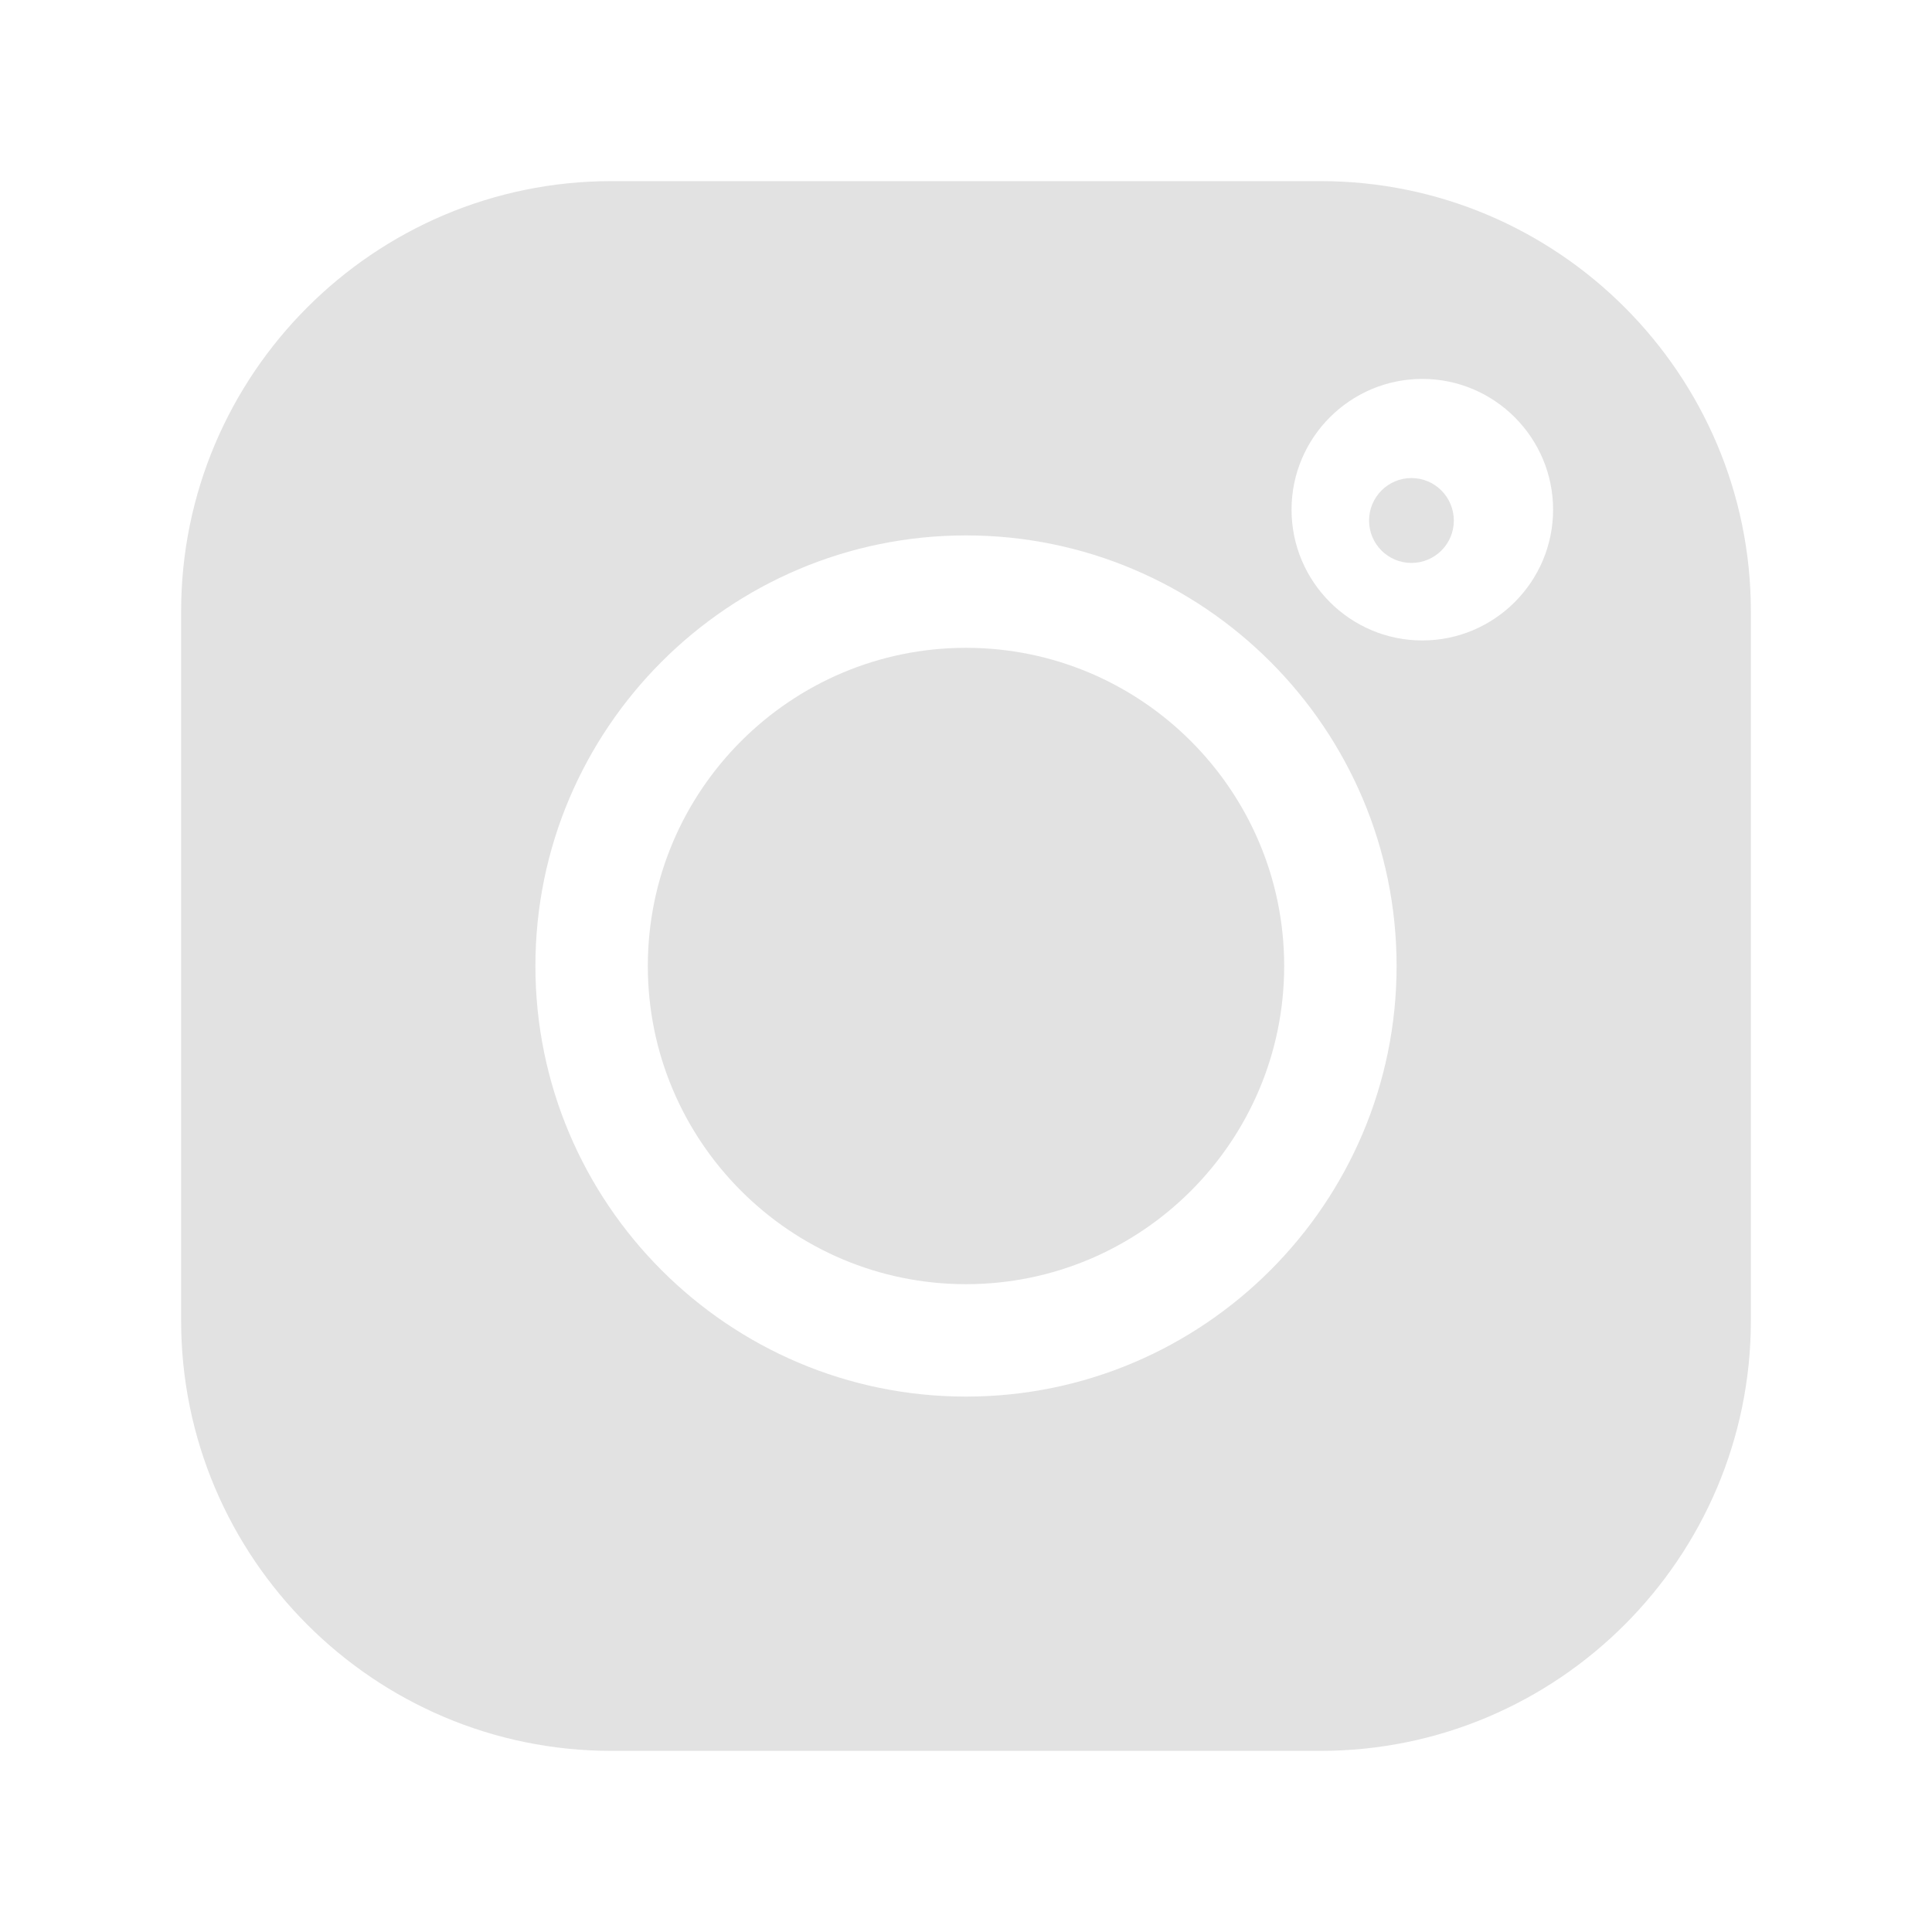 <?xml version="1.0" encoding="UTF-8"?> <svg xmlns="http://www.w3.org/2000/svg" width="16" height="16" viewBox="0 0 16 16" fill="none"><path d="M11.689 3.959C11.495 3.959 11.338 4.117 11.338 4.311C11.338 4.505 11.495 4.662 11.689 4.662C11.883 4.662 12.04 4.505 12.04 4.311C12.04 4.117 11.883 3.959 11.689 3.959Z" fill="#E2E2E2"></path><path d="M8 5.365C6.547 5.365 5.365 6.547 5.365 8C5.365 9.453 6.547 10.635 8 10.635C9.453 10.635 10.635 9.453 10.635 8C10.635 6.547 9.453 5.365 8 5.365Z" fill="#E2E2E2"></path><path d="M10.936 1.5H5.064C3.099 1.5 1.5 3.099 1.5 5.064V10.936C1.5 12.901 3.099 14.5 5.064 14.5H10.936C12.901 14.5 14.5 12.901 14.5 10.936V5.064C14.5 3.099 12.901 1.5 10.936 1.5ZM8 11.566C6.034 11.566 4.434 9.966 4.434 8C4.434 6.034 6.034 4.434 8 4.434C9.966 4.434 11.566 6.034 11.566 8C11.566 9.966 9.966 11.566 8 11.566ZM11.779 5.304C11.182 5.304 10.696 4.818 10.696 4.221C10.696 3.624 11.182 3.138 11.779 3.138C12.376 3.138 12.862 3.624 12.862 4.221C12.862 4.818 12.376 5.304 11.779 5.304Z" fill="#E2E2E2"></path></svg> 